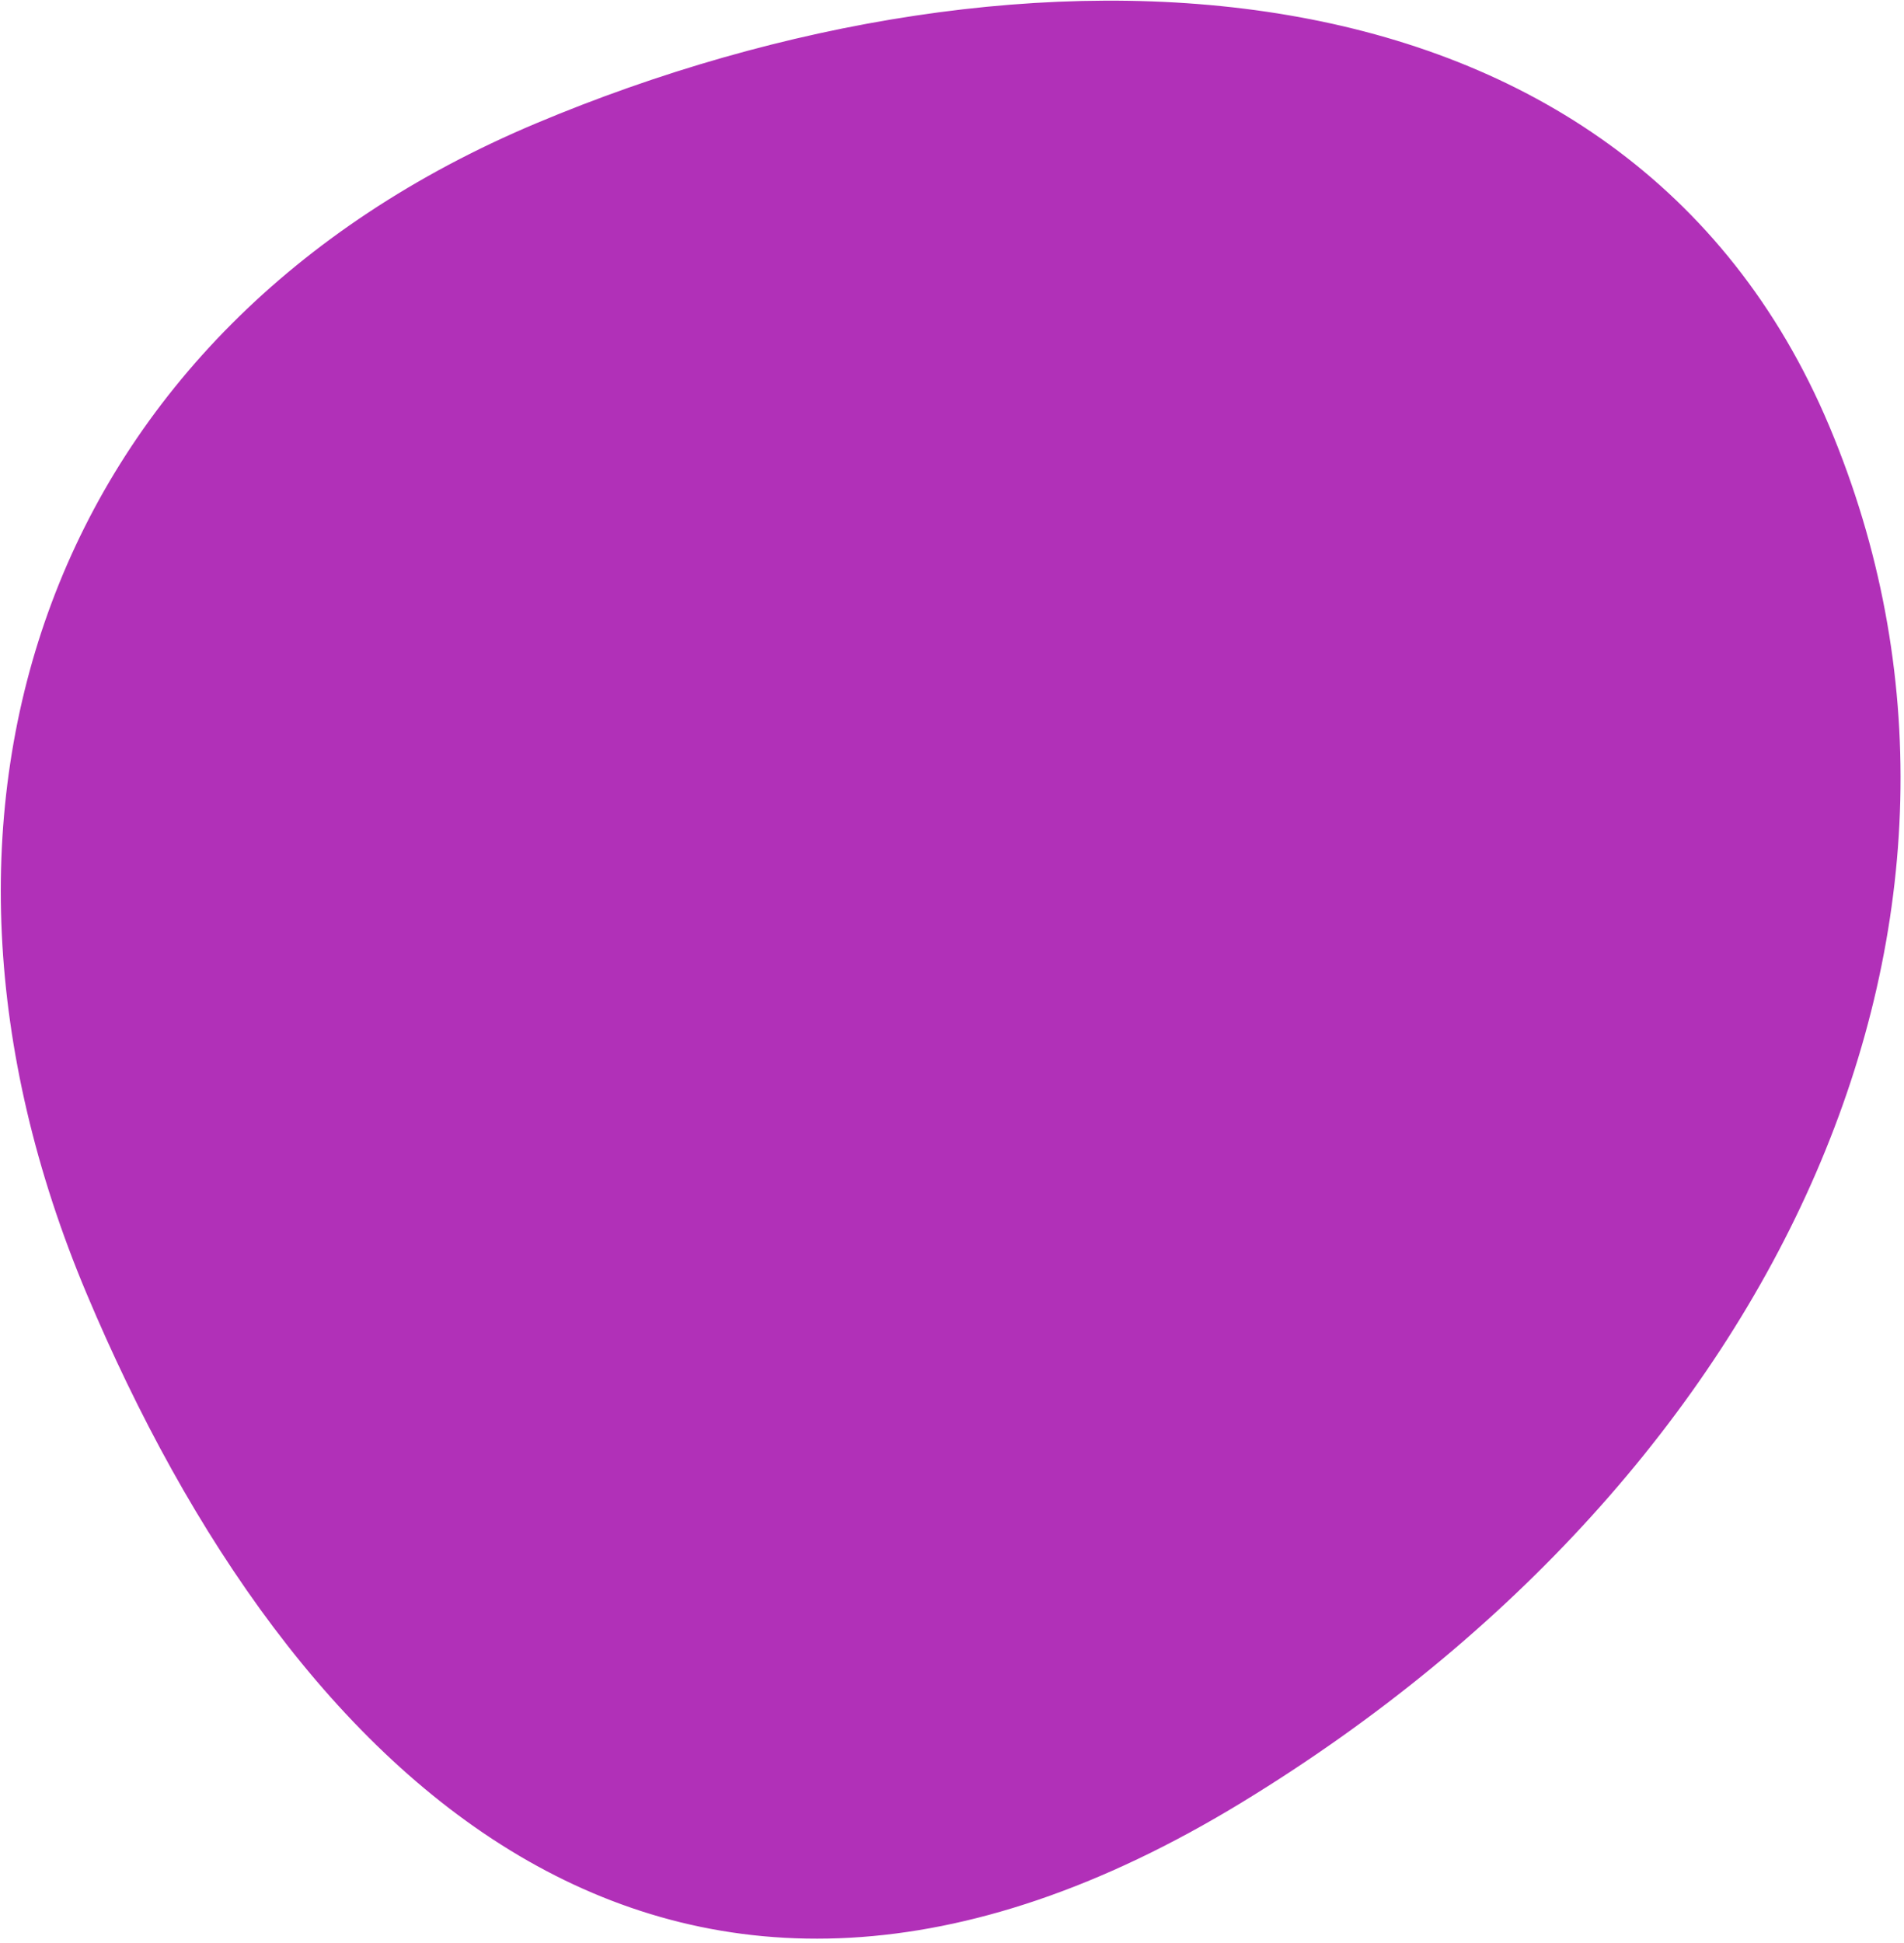 <?xml version="1.0" encoding="UTF-8"?> <svg xmlns="http://www.w3.org/2000/svg" width="396" height="404" viewBox="0 0 396 404" fill="none"> <path d="M257.807 373.958C198.898 409.897 149.863 408.707 110.269 386.109C70.582 363.457 40.195 319.193 18.922 268.612C-2.305 218.142 -4.233 168.228 11.695 125.661C27.621 83.103 61.432 47.794 111.871 26.58C162.411 5.325 218.806 -4.215 267.824 4.151C316.807 12.51 358.391 38.731 379.543 89.025C421.908 189.757 370.399 305.269 257.807 373.958Z" fill="#B130B8" stroke="#B130B8" stroke-width="2"></path> </svg> 